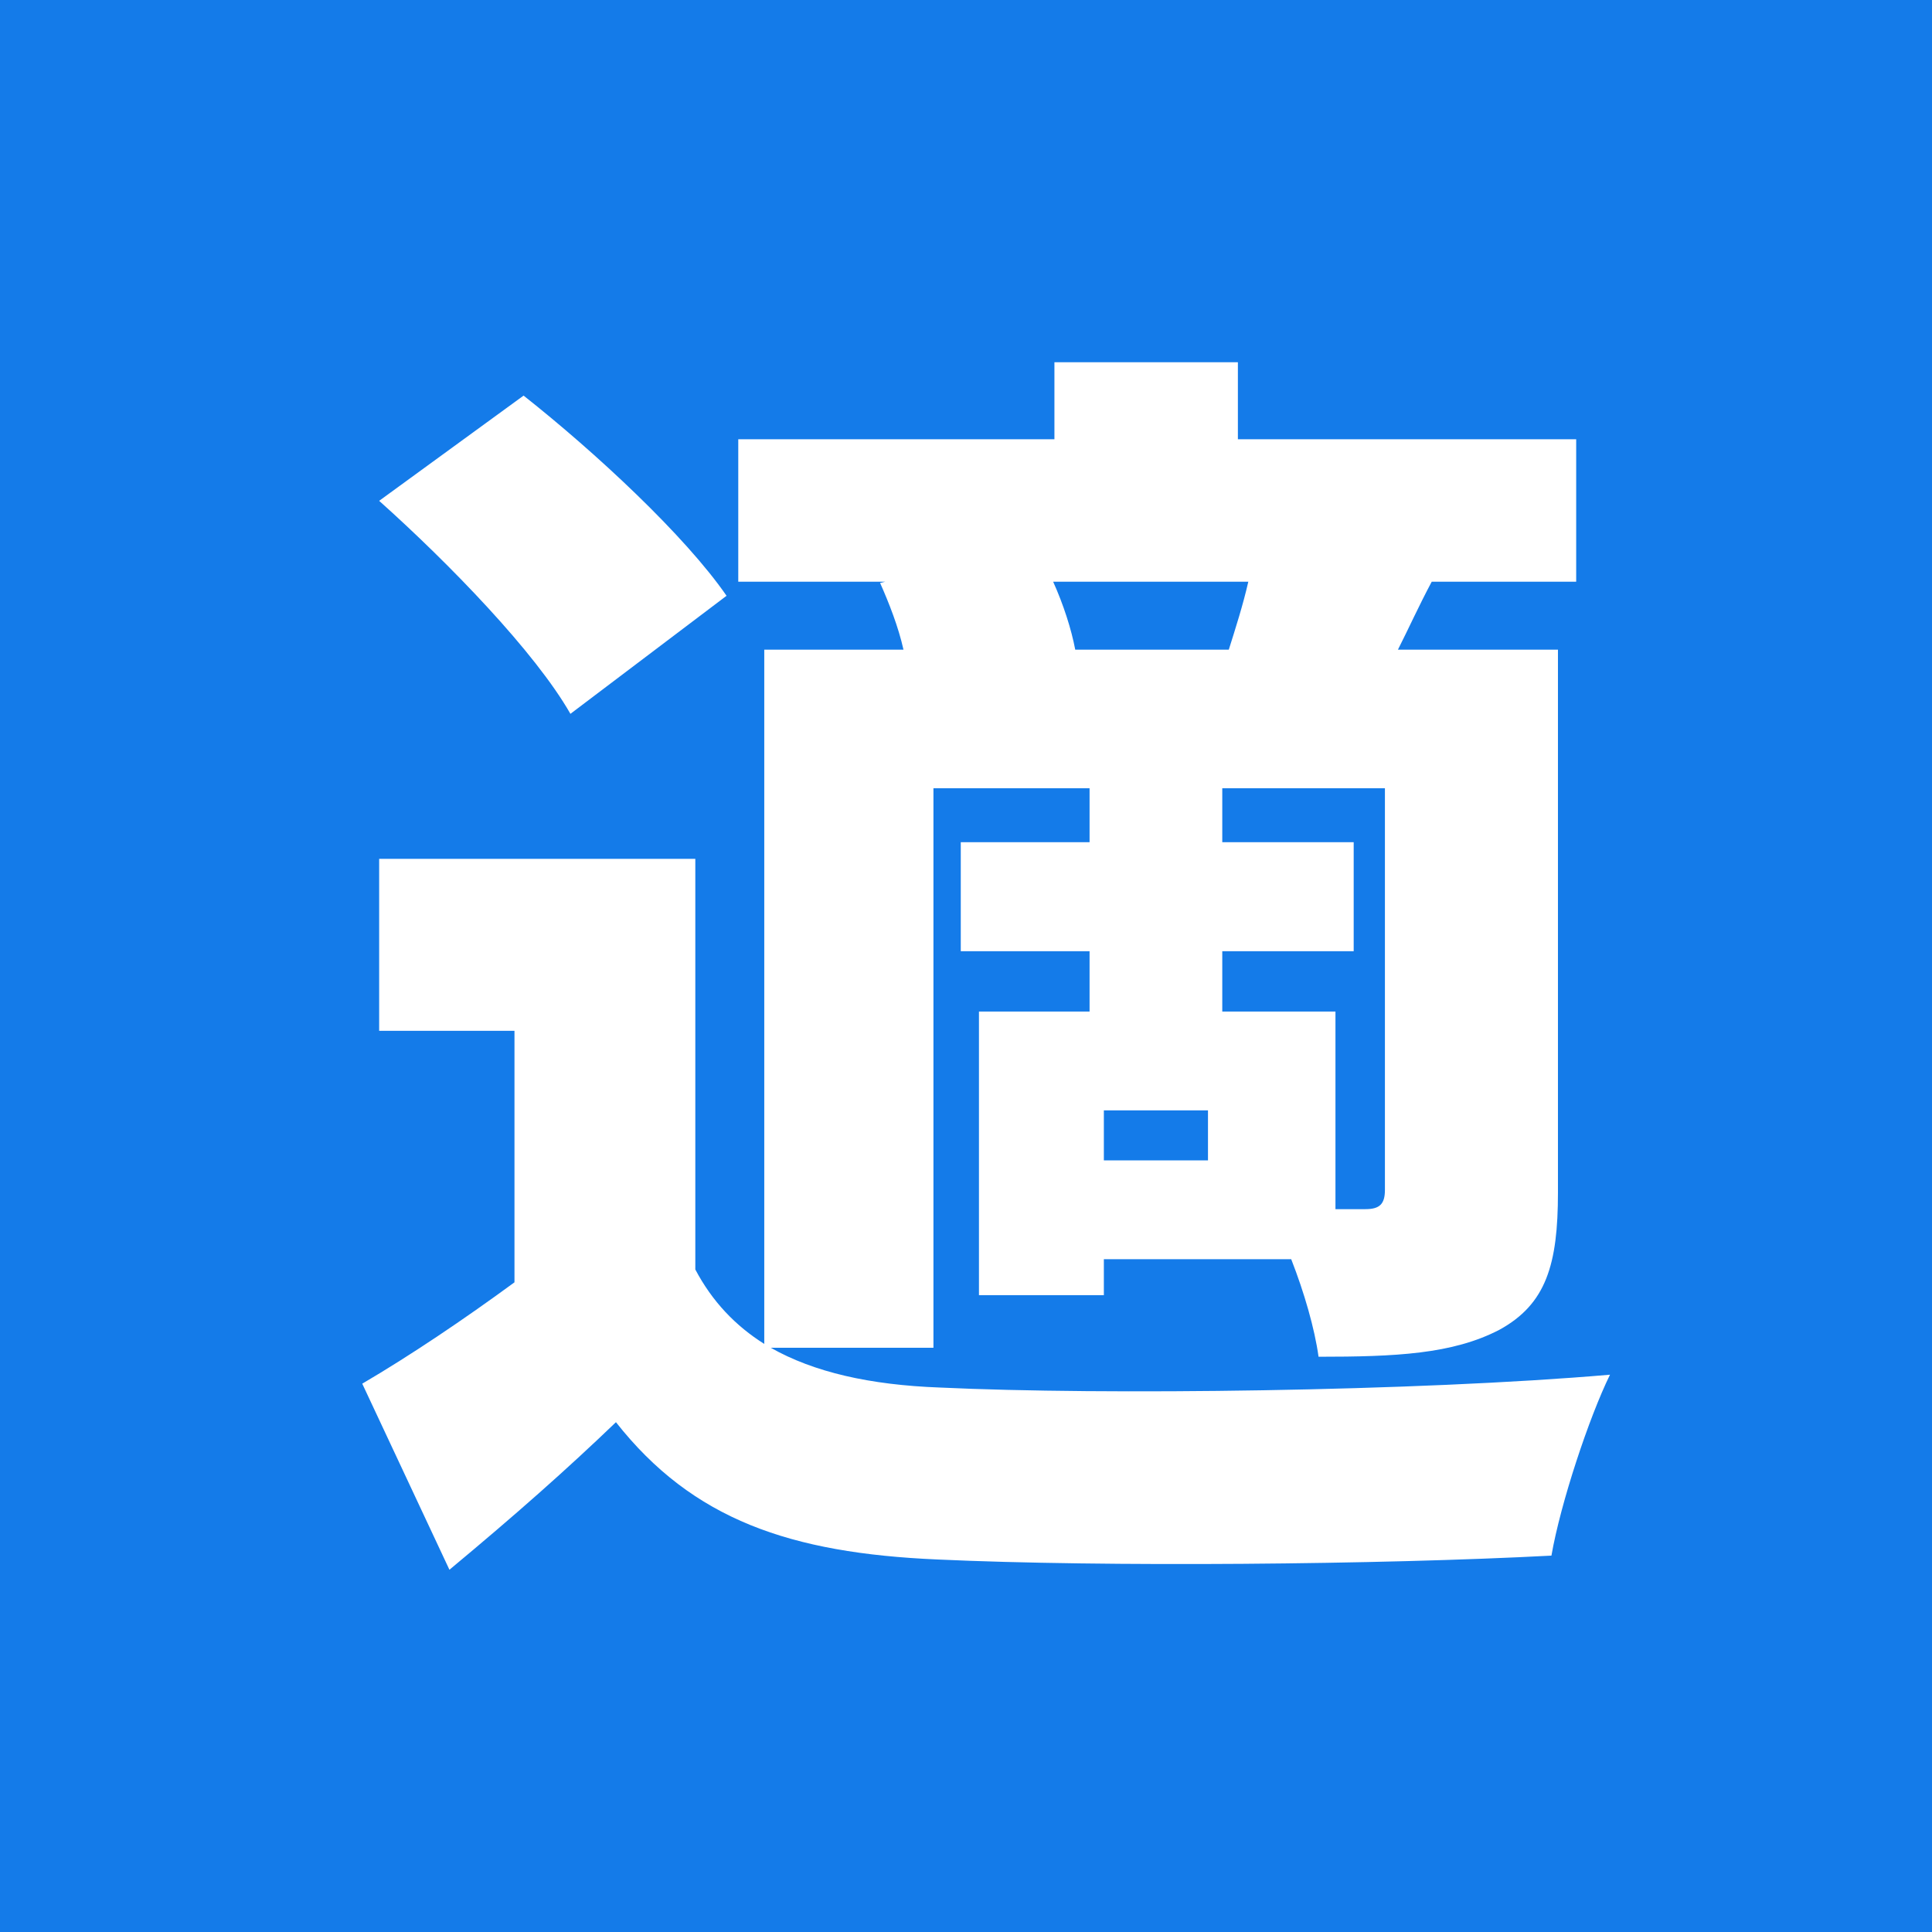 <svg width="48" height="48" viewBox="0 0 48 48" fill="none" xmlns="http://www.w3.org/2000/svg">
<rect width="48" height="48" fill="#147BE9"/>
<path d="M18.051 14.802L14.172 17.735C13.299 16.205 11.166 14.005 9.42 12.443L13.008 9.829C14.786 11.232 17.017 13.304 18.051 14.802ZM31.014 14.452H26.165C26.423 15.025 26.617 15.631 26.714 16.141H30.529C30.69 15.631 30.884 15.025 31.014 14.452ZM33.179 30.041H33.923C34.278 30.041 34.408 29.914 34.408 29.563V19.584H30.367V20.924H33.632V23.633H30.367V25.132H33.179V30.041ZM30.012 28.83V27.587H27.425V28.83H30.012ZM23.191 33.485H19.15C20.217 34.09 21.607 34.409 23.352 34.473C27.393 34.664 35.184 34.569 40 34.154C39.483 35.206 38.772 37.342 38.545 38.649C34.311 38.873 27.425 38.936 23.288 38.745C19.635 38.586 17.211 37.757 15.303 35.334C14.075 36.513 12.814 37.629 11.166 39L9 34.377C10.196 33.676 11.521 32.783 12.782 31.859V25.61H9.42V21.338H17.275V31.54C17.695 32.337 18.277 32.943 18.988 33.389V16.141H22.447C22.318 15.568 22.092 14.994 21.866 14.483L21.995 14.452H18.342V10.913H26.197V9H30.755V10.913H39.16V14.452H35.571C35.248 15.057 34.99 15.631 34.731 16.141H38.707V29.627C38.707 31.412 38.416 32.401 37.252 33.038C36.089 33.644 34.666 33.708 32.759 33.708C32.662 33.006 32.404 32.114 32.08 31.285H27.425V32.178H24.322V25.132H27.07V23.633H23.87V20.924H27.07V19.584H23.191V33.485Z" fill="white"/>
</svg>
